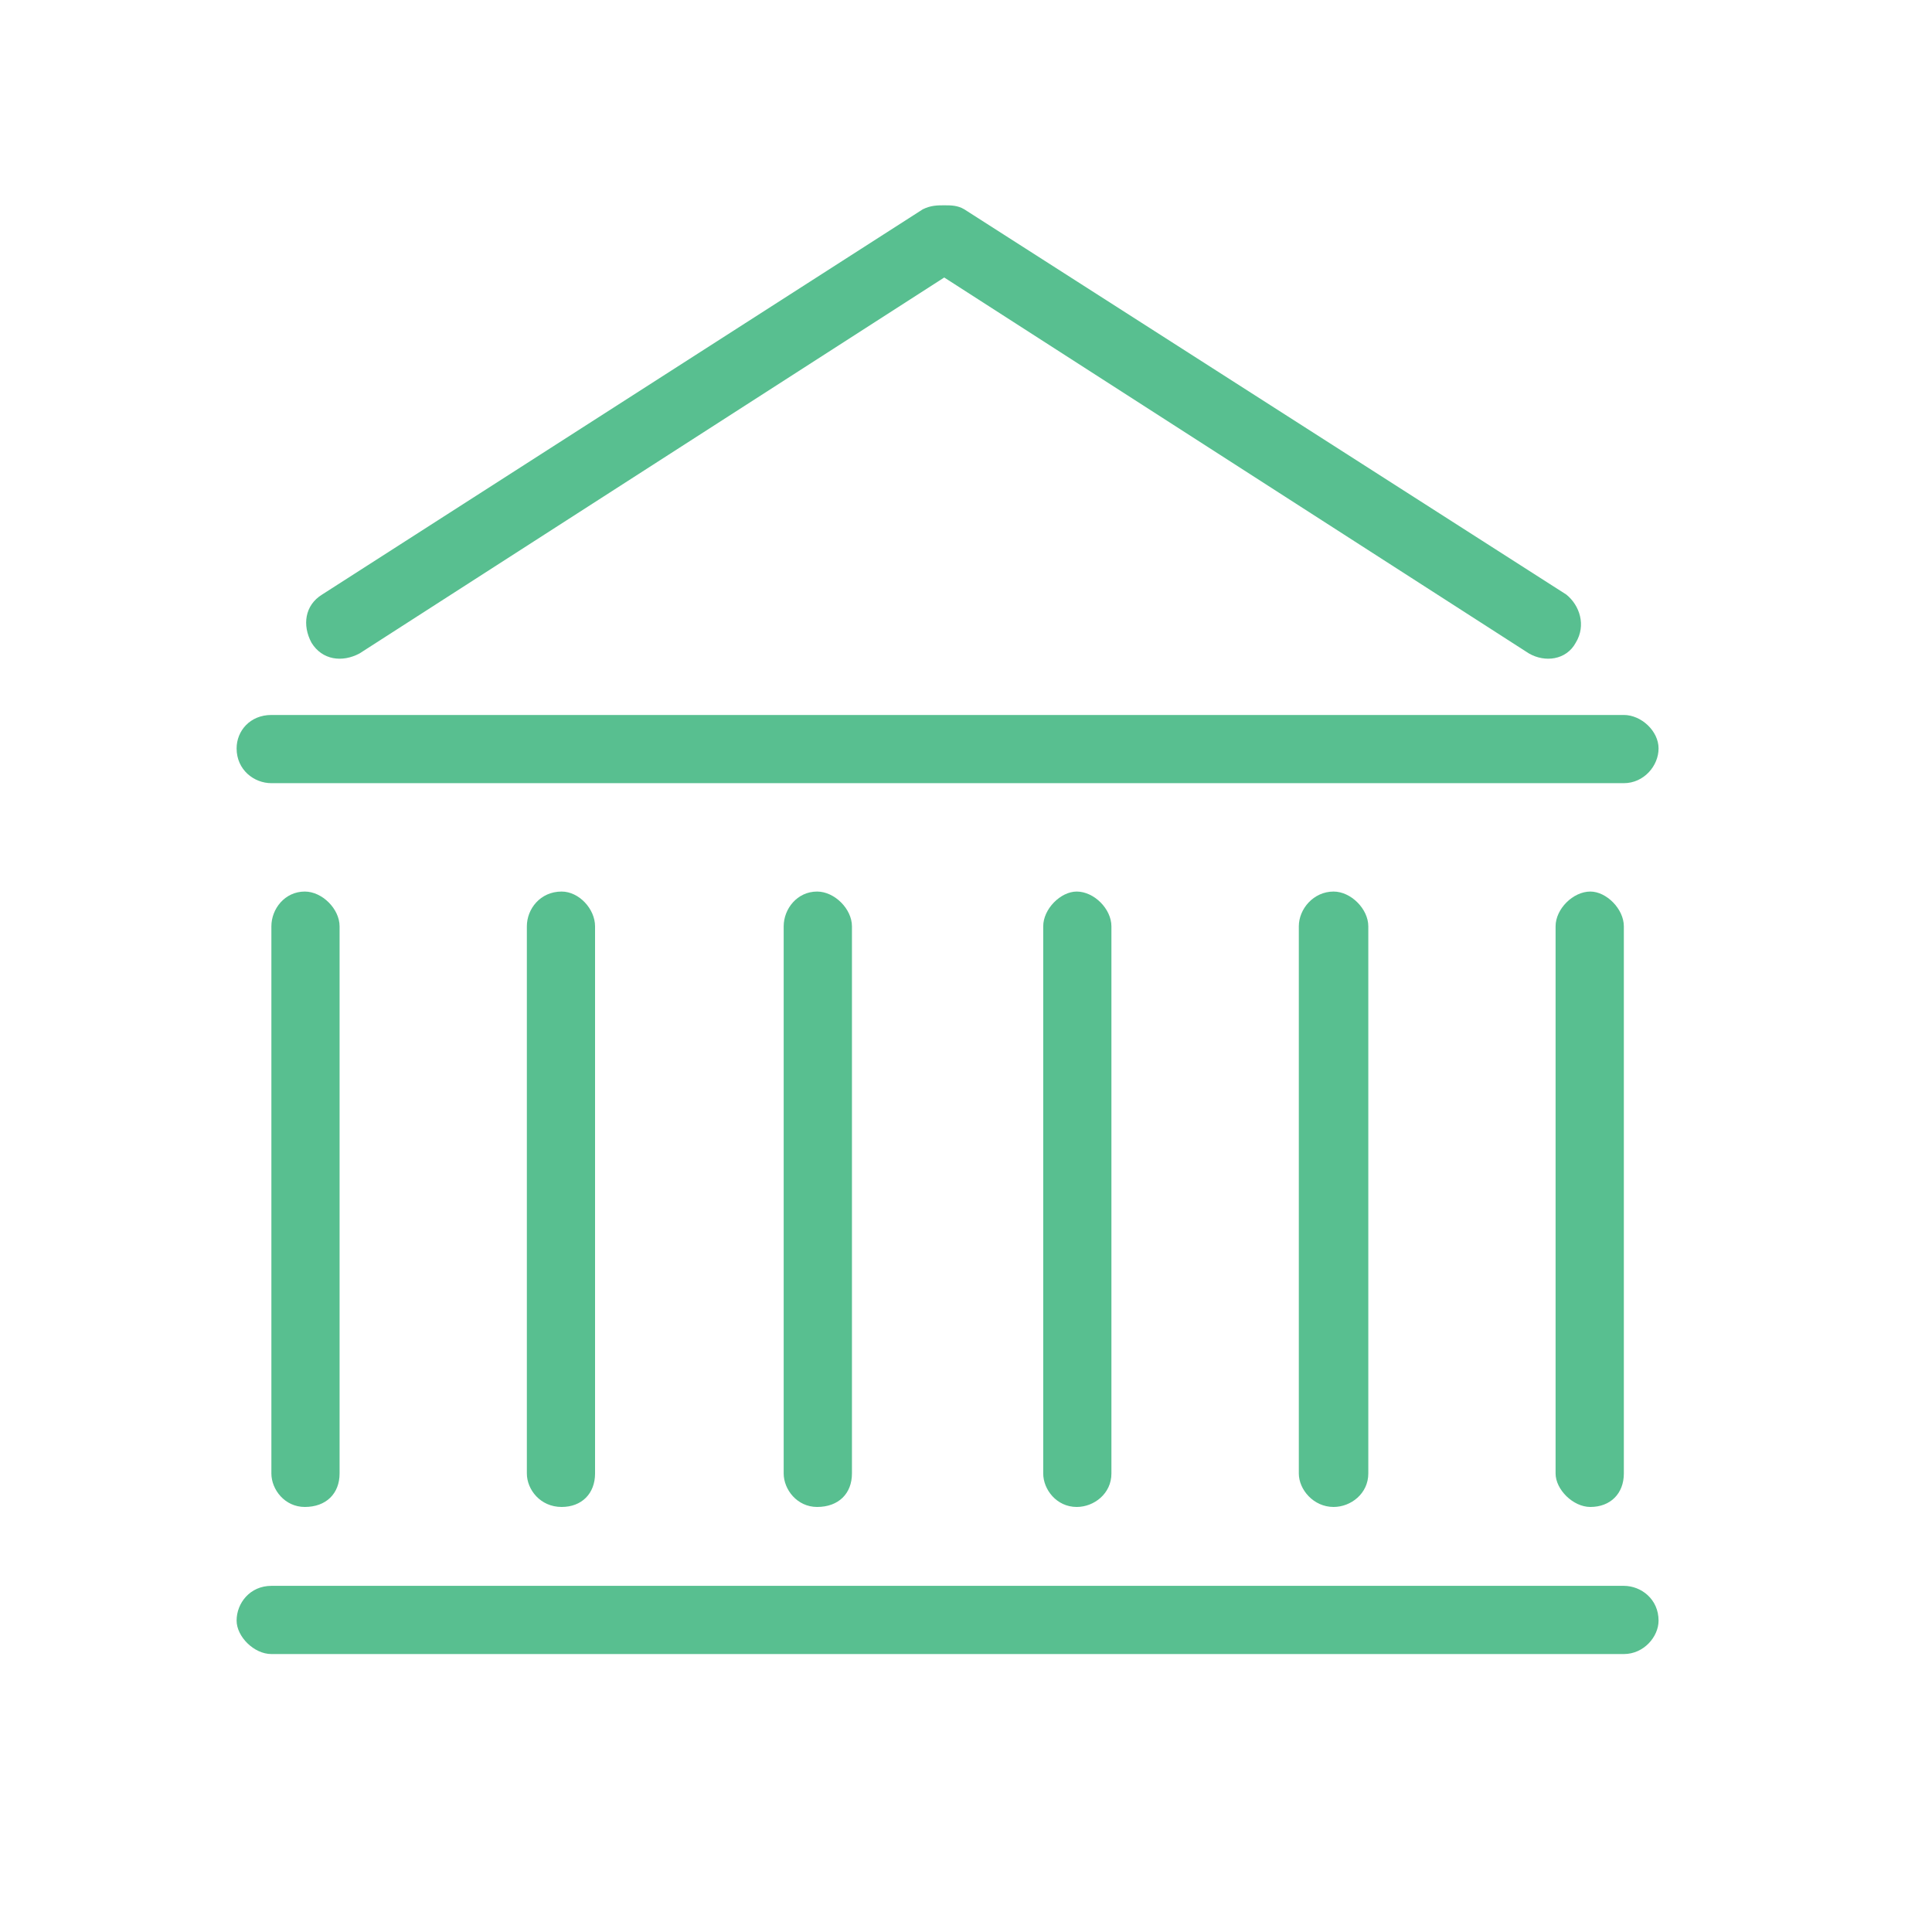 <svg width="30" height="30" viewBox="0 0 30 30" fill="none" xmlns="http://www.w3.org/2000/svg">
<path d="M25.215 12.161H4.214C3.944 12.161 3.674 11.954 3.674 11.621C3.674 11.351 3.881 11.102 4.214 11.102H25.215C25.485 11.102 25.754 11.351 25.754 11.621C25.755 11.891 25.526 12.161 25.215 12.161Z" fill="#58BF90"/>
<path d="M24.321 9.232L14.973 3.25C14.869 3.188 14.766 3.188 14.662 3.188C14.558 3.188 14.454 3.188 14.329 3.25L5.002 9.232C4.732 9.398 4.691 9.71 4.837 9.98C5.002 10.25 5.314 10.291 5.584 10.146L14.662 4.309L23.74 10.146C23.989 10.291 24.322 10.25 24.468 9.98C24.633 9.71 24.529 9.399 24.321 9.232Z" fill="#58BF90"/>
<path d="M25.215 25.684H4.214C3.944 25.684 3.674 25.413 3.674 25.164C3.674 24.894 3.881 24.625 4.214 24.625H25.215C25.485 24.625 25.754 24.833 25.754 25.164C25.755 25.413 25.526 25.684 25.215 25.684Z" fill="#58BF90"/>
<path d="M4.733 23.4C4.421 23.4 4.214 23.129 4.214 22.88V14.384C4.214 14.114 4.421 13.844 4.733 13.844C5.003 13.844 5.273 14.114 5.273 14.384V22.88C5.273 23.192 5.065 23.4 4.733 23.4Z" fill="#58BF90"/>
<path d="M24.695 23.4C24.426 23.4 24.155 23.129 24.155 22.88V14.384C24.155 14.114 24.426 13.844 24.695 13.844C24.944 13.844 25.215 14.114 25.215 14.384V22.88C25.215 23.192 25.007 23.4 24.695 23.4Z" fill="#58BF90"/>
<path d="M8.721 23.4C8.389 23.4 8.181 23.129 8.181 22.88V14.384C8.181 14.114 8.389 13.844 8.721 13.844C8.991 13.844 9.24 14.114 9.24 14.384V22.88C9.24 23.192 9.033 23.4 8.721 23.4Z" fill="#58BF90"/>
<path d="M12.688 23.4C12.377 23.4 12.169 23.129 12.169 22.88V14.384C12.169 14.114 12.377 13.844 12.688 13.844C12.959 13.844 13.229 14.114 13.229 14.384V22.88C13.229 23.192 13.021 23.4 12.688 23.4Z" fill="#58BF90"/>
<path d="M16.719 23.4C16.407 23.4 16.199 23.129 16.199 22.88V14.384C16.199 14.114 16.469 13.844 16.719 13.844C16.989 13.844 17.258 14.114 17.258 14.384V22.88C17.259 23.192 16.989 23.4 16.719 23.4Z" fill="#58BF90"/>
<path d="M20.708 23.4C20.395 23.4 20.168 23.129 20.168 22.88V14.384C20.168 14.114 20.396 13.844 20.708 13.844C20.977 13.844 21.247 14.114 21.247 14.384V22.88C21.247 23.192 20.977 23.4 20.708 23.4Z" fill="#58BF90"/>
</svg>
